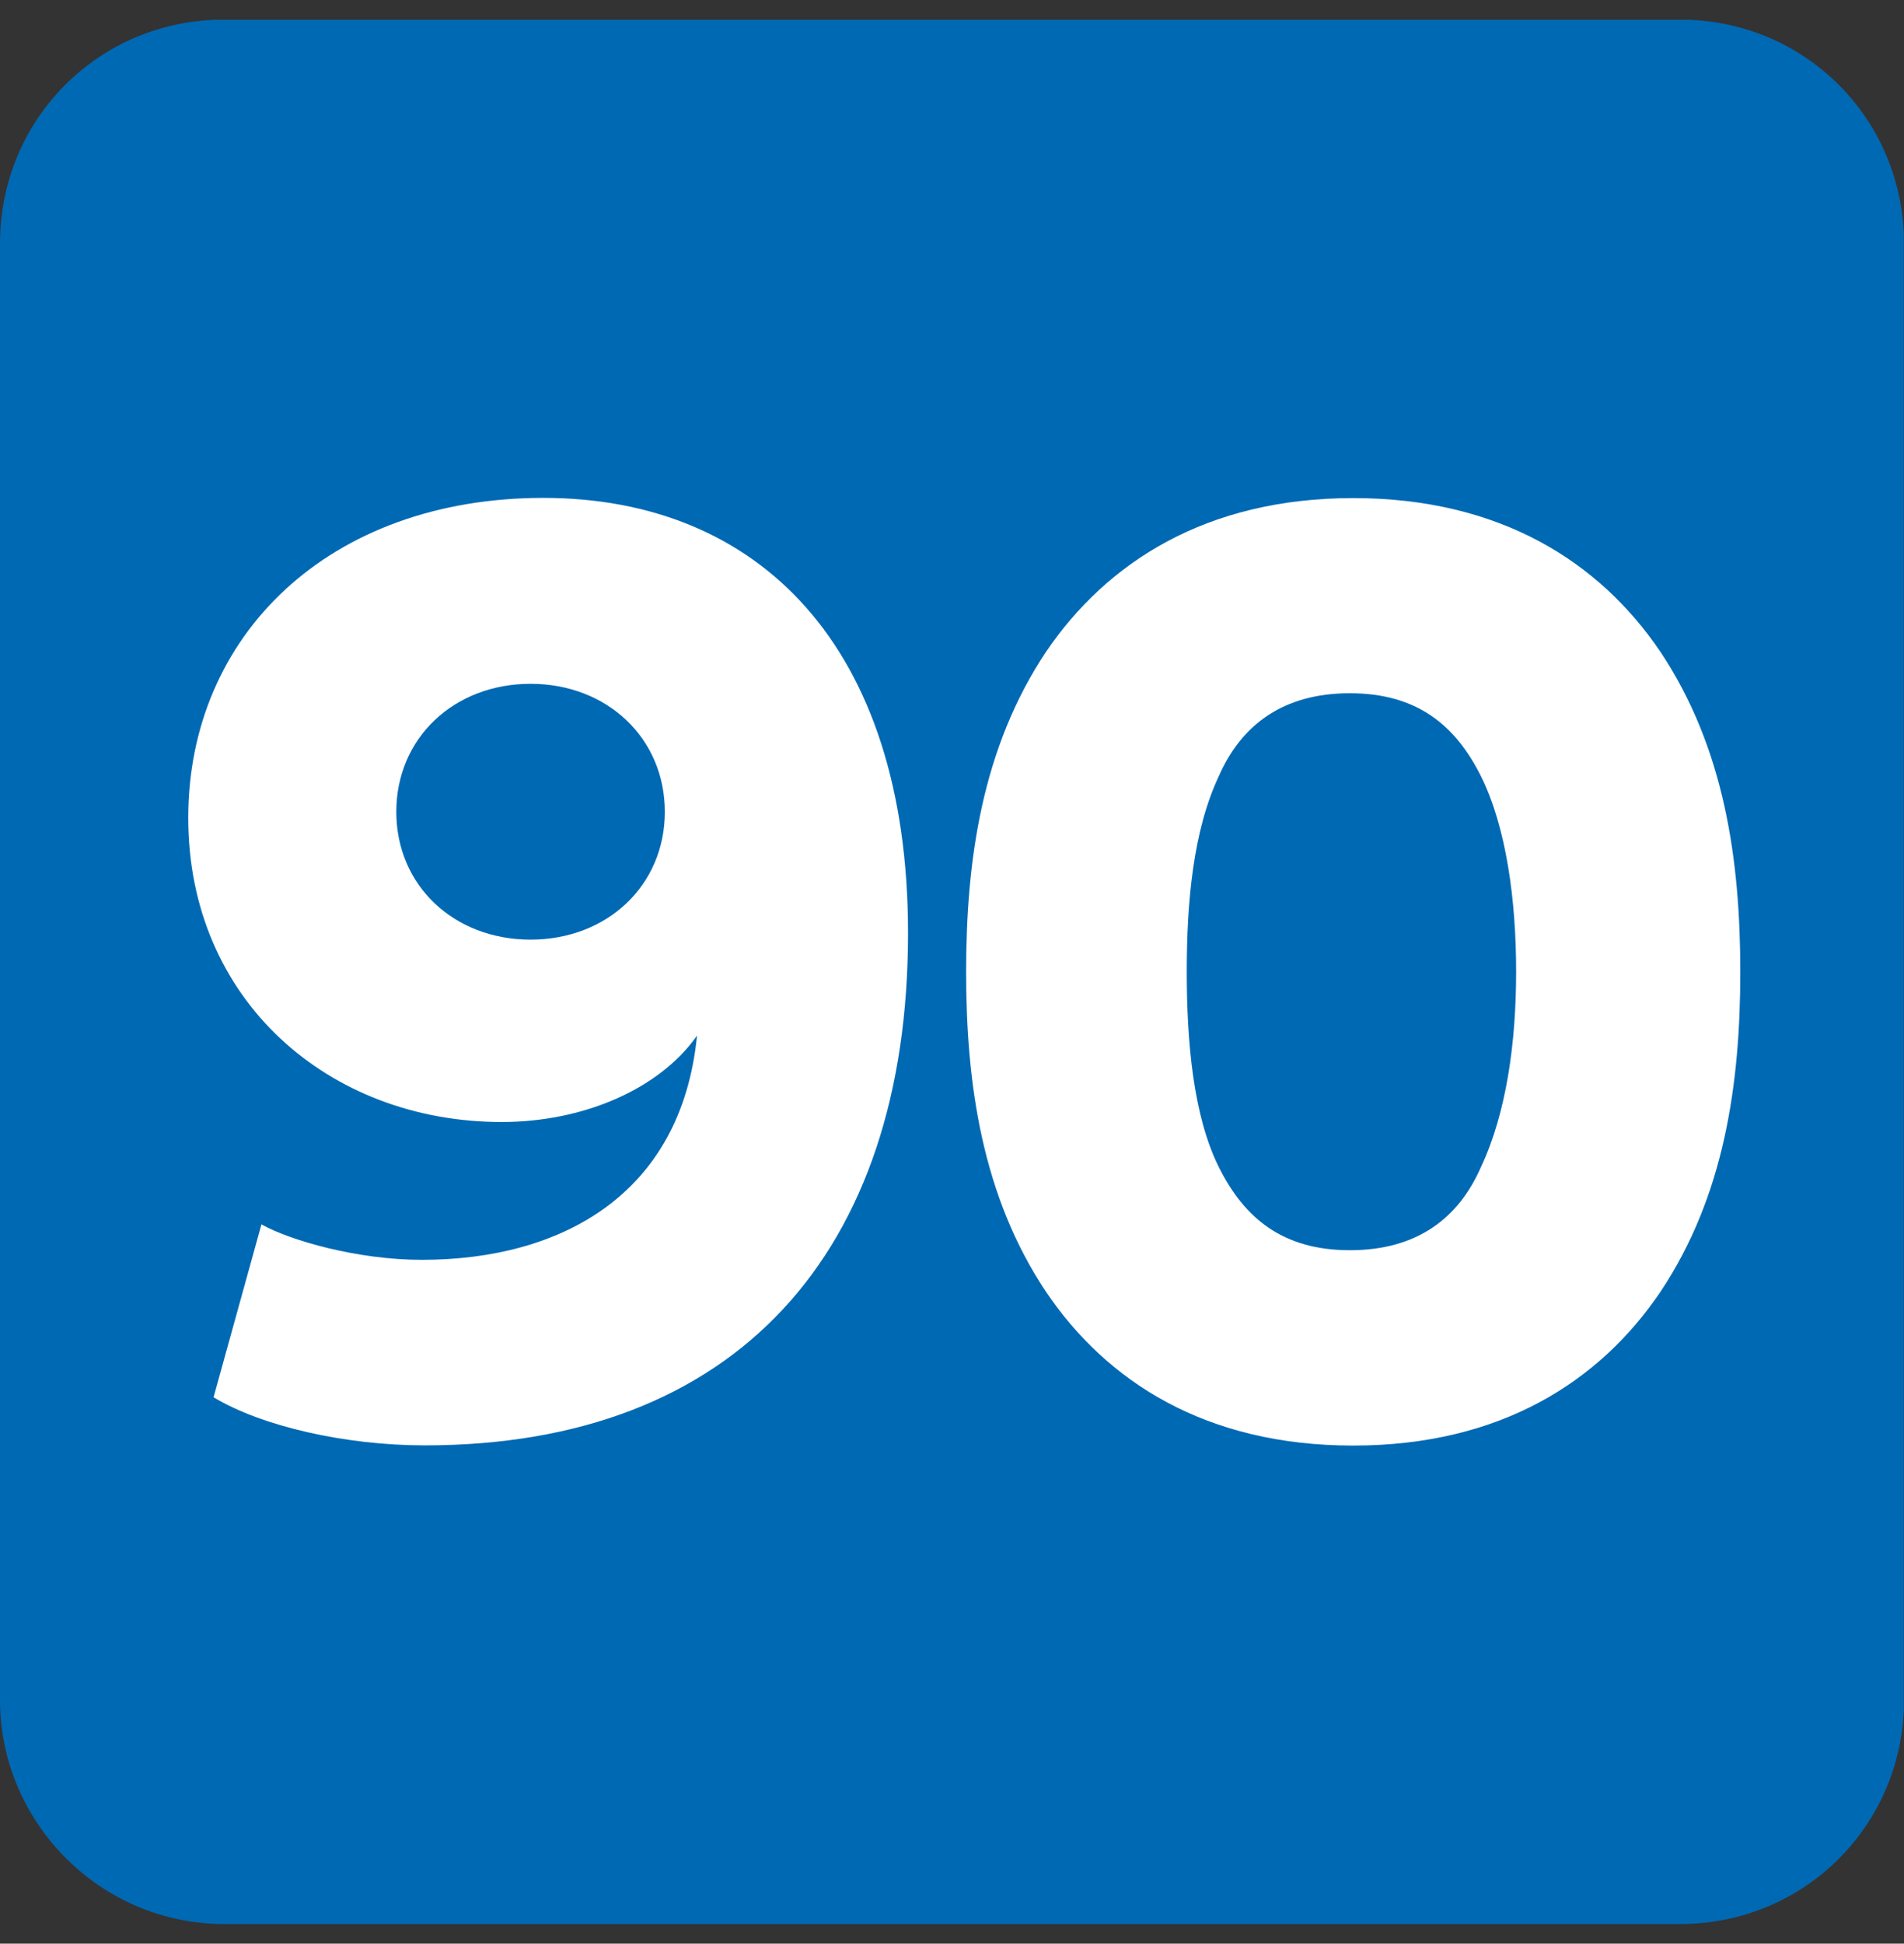 <?xml version="1.0" encoding="UTF-8"?>
<svg id="PROXIMO" xmlns="http://www.w3.org/2000/svg" xmlns:xlink="http://www.w3.org/1999/xlink" viewBox="0 0 97 99">
  <rect x="0" y="0" width="97" height="99" fill="#333333" stroke="none"/>
  <defs>
    <style>
      .cls-1 {
        fill: #0069b4;
        fill-rule: evenodd;
      }

      .cls-1, .cls-2, .cls-3 {
        stroke-width: 0px;
      }

      .cls-2 {
        fill: none;
      }

      .cls-4 {
        clip-path: url(#clippath-1);
      }

      .cls-5 {
        clip-path: url(#clippath);
      }

      .cls-3 {
        fill: #fff;
      }
    </style>
    <clipPath id="clippath">
      <rect class="cls-2" x="0" y="1" width="97" height="97"/>
    </clipPath>
    <clipPath id="clippath-1">
      <rect class="cls-2" x="0" y="1.01" width="96.99" height="96.99"/>
    </clipPath>
  </defs>
  <g id="Illustration_51" data-name="Illustration 51">
    <g class="cls-5">
      <g class="cls-4">
        <path class="cls-1" d="M97,86.59c0,6.35-5.05,11.41-11.41,11.41H11.41C5.06,97.99,0,92.78,0,86.59V12.41C0,6.05,5.06,1,11.41,1h74.18c6.35,0,11.41,5.05,11.41,11.41v74.18Z"/>
        <path class="cls-3" d="M53.29,33.2c3.1-4.56,8.16-7.83,15.65-7.83s12.56,3.26,15.65,7.83c3.26,4.89,4.07,10.6,4.07,16.3s-.81,11.42-4.07,16.3c-3.09,4.57-8.14,7.83-15.65,7.83s-12.55-3.25-15.65-7.83c-3.26-4.88-4.07-10.6-4.07-16.3s.81-11.41,4.07-16.3M62.09,59.44c1.3,2.61,3.26,4.24,6.68,4.24s5.54-1.63,6.68-4.24c1.3-2.77,1.79-6.35,1.79-9.95s-.49-7.33-1.79-9.95c-1.3-2.6-3.26-4.23-6.68-4.23s-5.54,1.63-6.68,4.23c-1.3,2.77-1.63,6.37-1.63,9.95s.33,7.33,1.63,9.95"/>
        <path class="cls-3" d="M13.33,62.37c1.47.82,4.89,1.8,8.16,1.8,7.02,0,13.21-3.26,14.02-11.42-1.95,2.77-5.86,4.4-9.95,4.4-8.79,0-15.97-6.19-15.97-15.49s7.17-16.3,18.09-16.3,18.58,7.49,18.58,22.17c0,16.3-8.79,26.09-24.62,26.09-4.07,0-8.32-.98-10.76-2.45l2.44-8.81ZM27.03,34.83c-3.91,0-6.84,2.77-6.84,6.52s2.93,6.51,6.84,6.51,6.84-2.77,6.84-6.51-2.93-6.52-6.84-6.52"/>
      </g>
    </g>
  </g>
</svg>